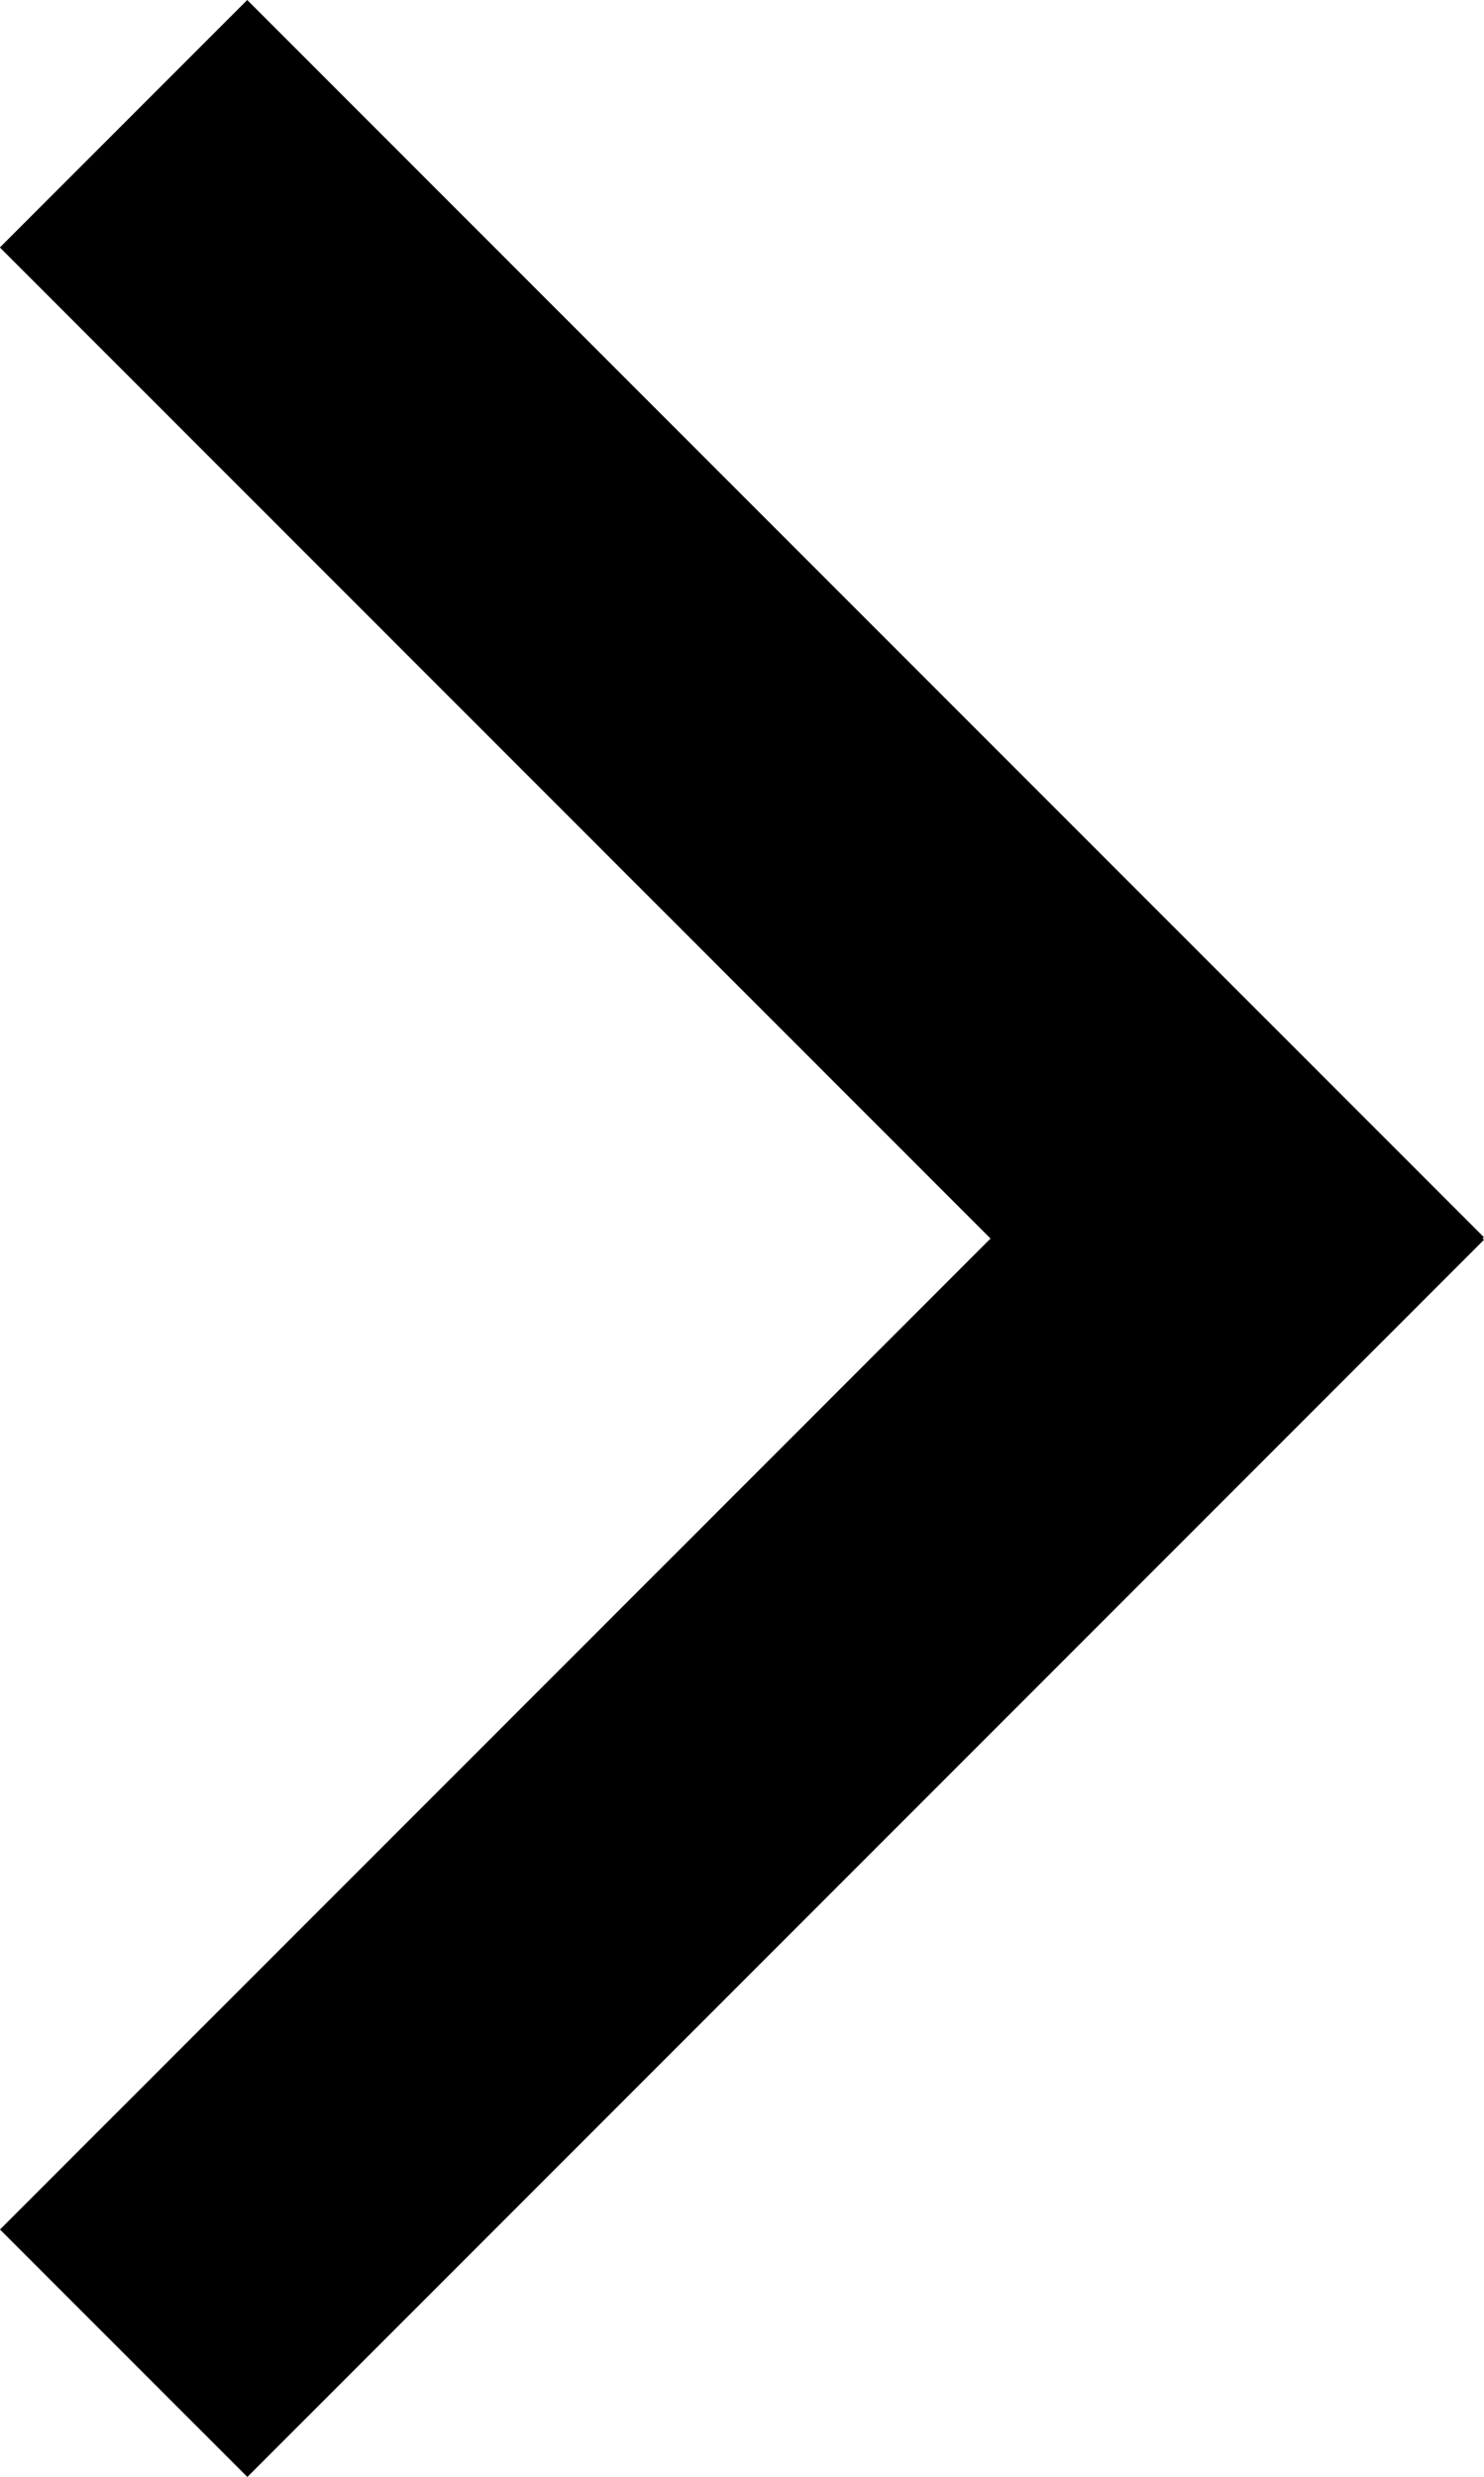 <svg id="g_8" data-name="g 8" xmlns="http://www.w3.org/2000/svg" width="6.741" height="11.247" viewBox="0 0 6.741 11.247">
  <g id="g_7" data-name="g 7" transform="translate(0 0)">
    <rect id="rectangle_6" data-name="rectangle 6" width="7.944" height="1.589" transform="translate(0 10.123) rotate(-45)" fill="#000"/>
    <rect id="rectangle_7" data-name="rectangle 7" width="7.944" height="1.589" transform="translate(1.123) rotate(45)" fill="#000"/>
  </g>
</svg>
